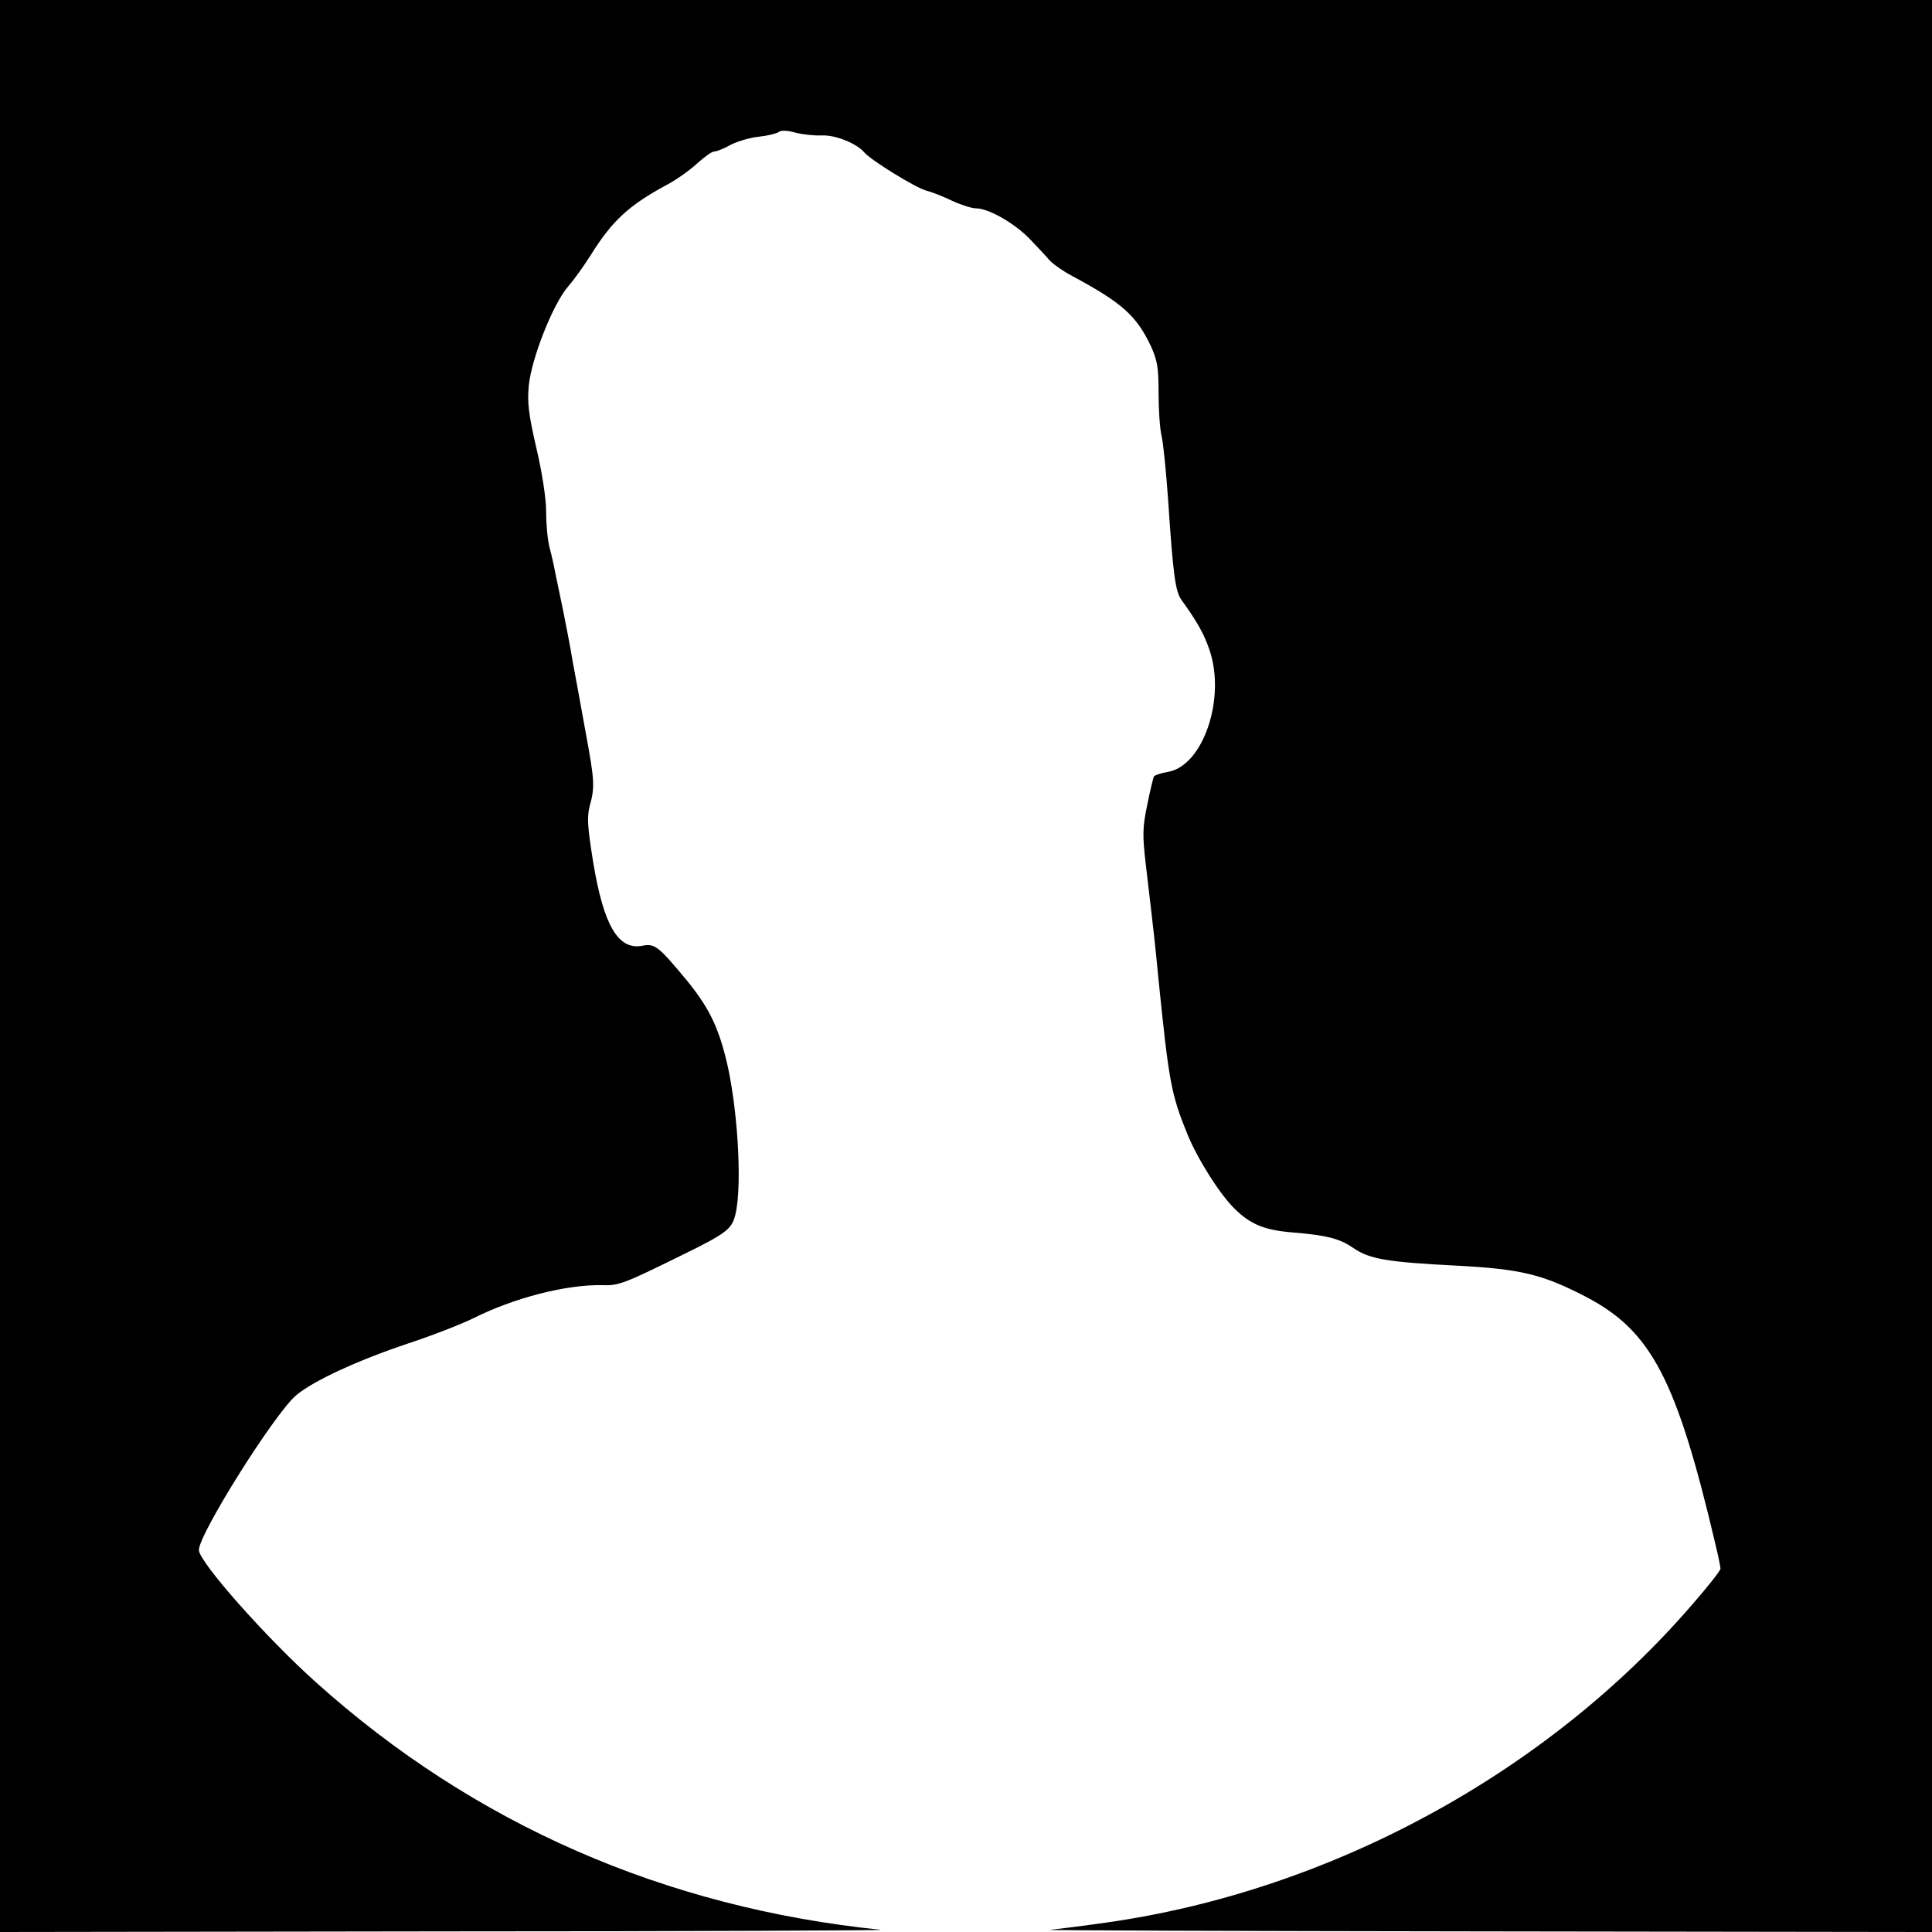 <?xml version="1.0" standalone="no"?>
<!DOCTYPE svg PUBLIC "-//W3C//DTD SVG 20010904//EN"
 "http://www.w3.org/TR/2001/REC-SVG-20010904/DTD/svg10.dtd">
<svg version="1.0" xmlns="http://www.w3.org/2000/svg"
 width="612pt" height="612pt" viewBox="0 0 612 612"
 preserveAspectRatio="xMidYMid meet">
<g transform="translate(0,612) scale(0.1,-0.1)"
fill="#000000" stroke="none">
<path d="M0 3060 l0 -3060 1413 2 c776 0 1396 3 1377 5 -684 70 -1289 335
-1788 783 -159 142 -372 383 -372 420 0 51 241 434 308 490 54 46 198 112 354
164 76 25 168 61 205 79 131 66 296 108 409 106 54 -2 69 4 254 95 143 70 159
83 170 131 22 95 6 348 -31 494 -27 107 -58 166 -128 251 -86 103 -97 112
-137 104 -76 -14 -122 65 -155 265 -18 112 -20 142 -11 178 17 60 15 83 -13
234 -13 74 -32 175 -41 224 -8 50 -23 124 -31 165 -9 41 -19 93 -24 115 -4 22
-12 58 -18 80 -6 22 -11 72 -11 112 0 44 -12 123 -31 204 -25 108 -29 144 -24
198 9 87 77 259 125 314 20 23 51 67 70 97 69 111 122 160 245 226 28 15 69
44 92 65 24 22 48 39 55 39 8 0 31 9 52 21 21 11 61 23 90 26 28 3 56 10 63
15 7 6 27 5 52 -2 23 -6 60 -10 84 -9 43 2 111 -25 136 -55 21 -24 163 -112
196 -120 16 -4 52 -18 81 -32 28 -13 62 -24 76 -24 40 0 123 -48 170 -97 24
-25 53 -56 64 -69 12 -12 43 -34 70 -48 158 -85 203 -125 249 -221 21 -46 25
-68 25 -150 0 -53 4 -115 10 -138 5 -23 14 -112 20 -197 16 -241 23 -294 43
-321 49 -68 71 -107 88 -157 53 -154 -20 -368 -131 -387 -22 -4 -42 -10 -45
-15 -2 -4 -12 -45 -21 -90 -15 -71 -15 -97 -5 -184 25 -212 31 -264 40 -361
34 -336 41 -371 92 -497 33 -81 105 -194 151 -238 50 -49 95 -67 183 -74 110
-9 150 -20 193 -50 50 -34 105 -44 324 -55 206 -11 273 -27 412 -99 207 -108
287 -261 410 -784 9 -37 16 -72 16 -77 0 -6 -40 -57 -89 -113 -462 -536 -1149
-908 -1856 -1008 -77 -11 -158 -21 -180 -23 -22 -2 598 -4 1378 -5 l1417 -2 0
3060 0 3060 -3060 0 -3060 0 0 -3060z"/>
</g>
</svg>
